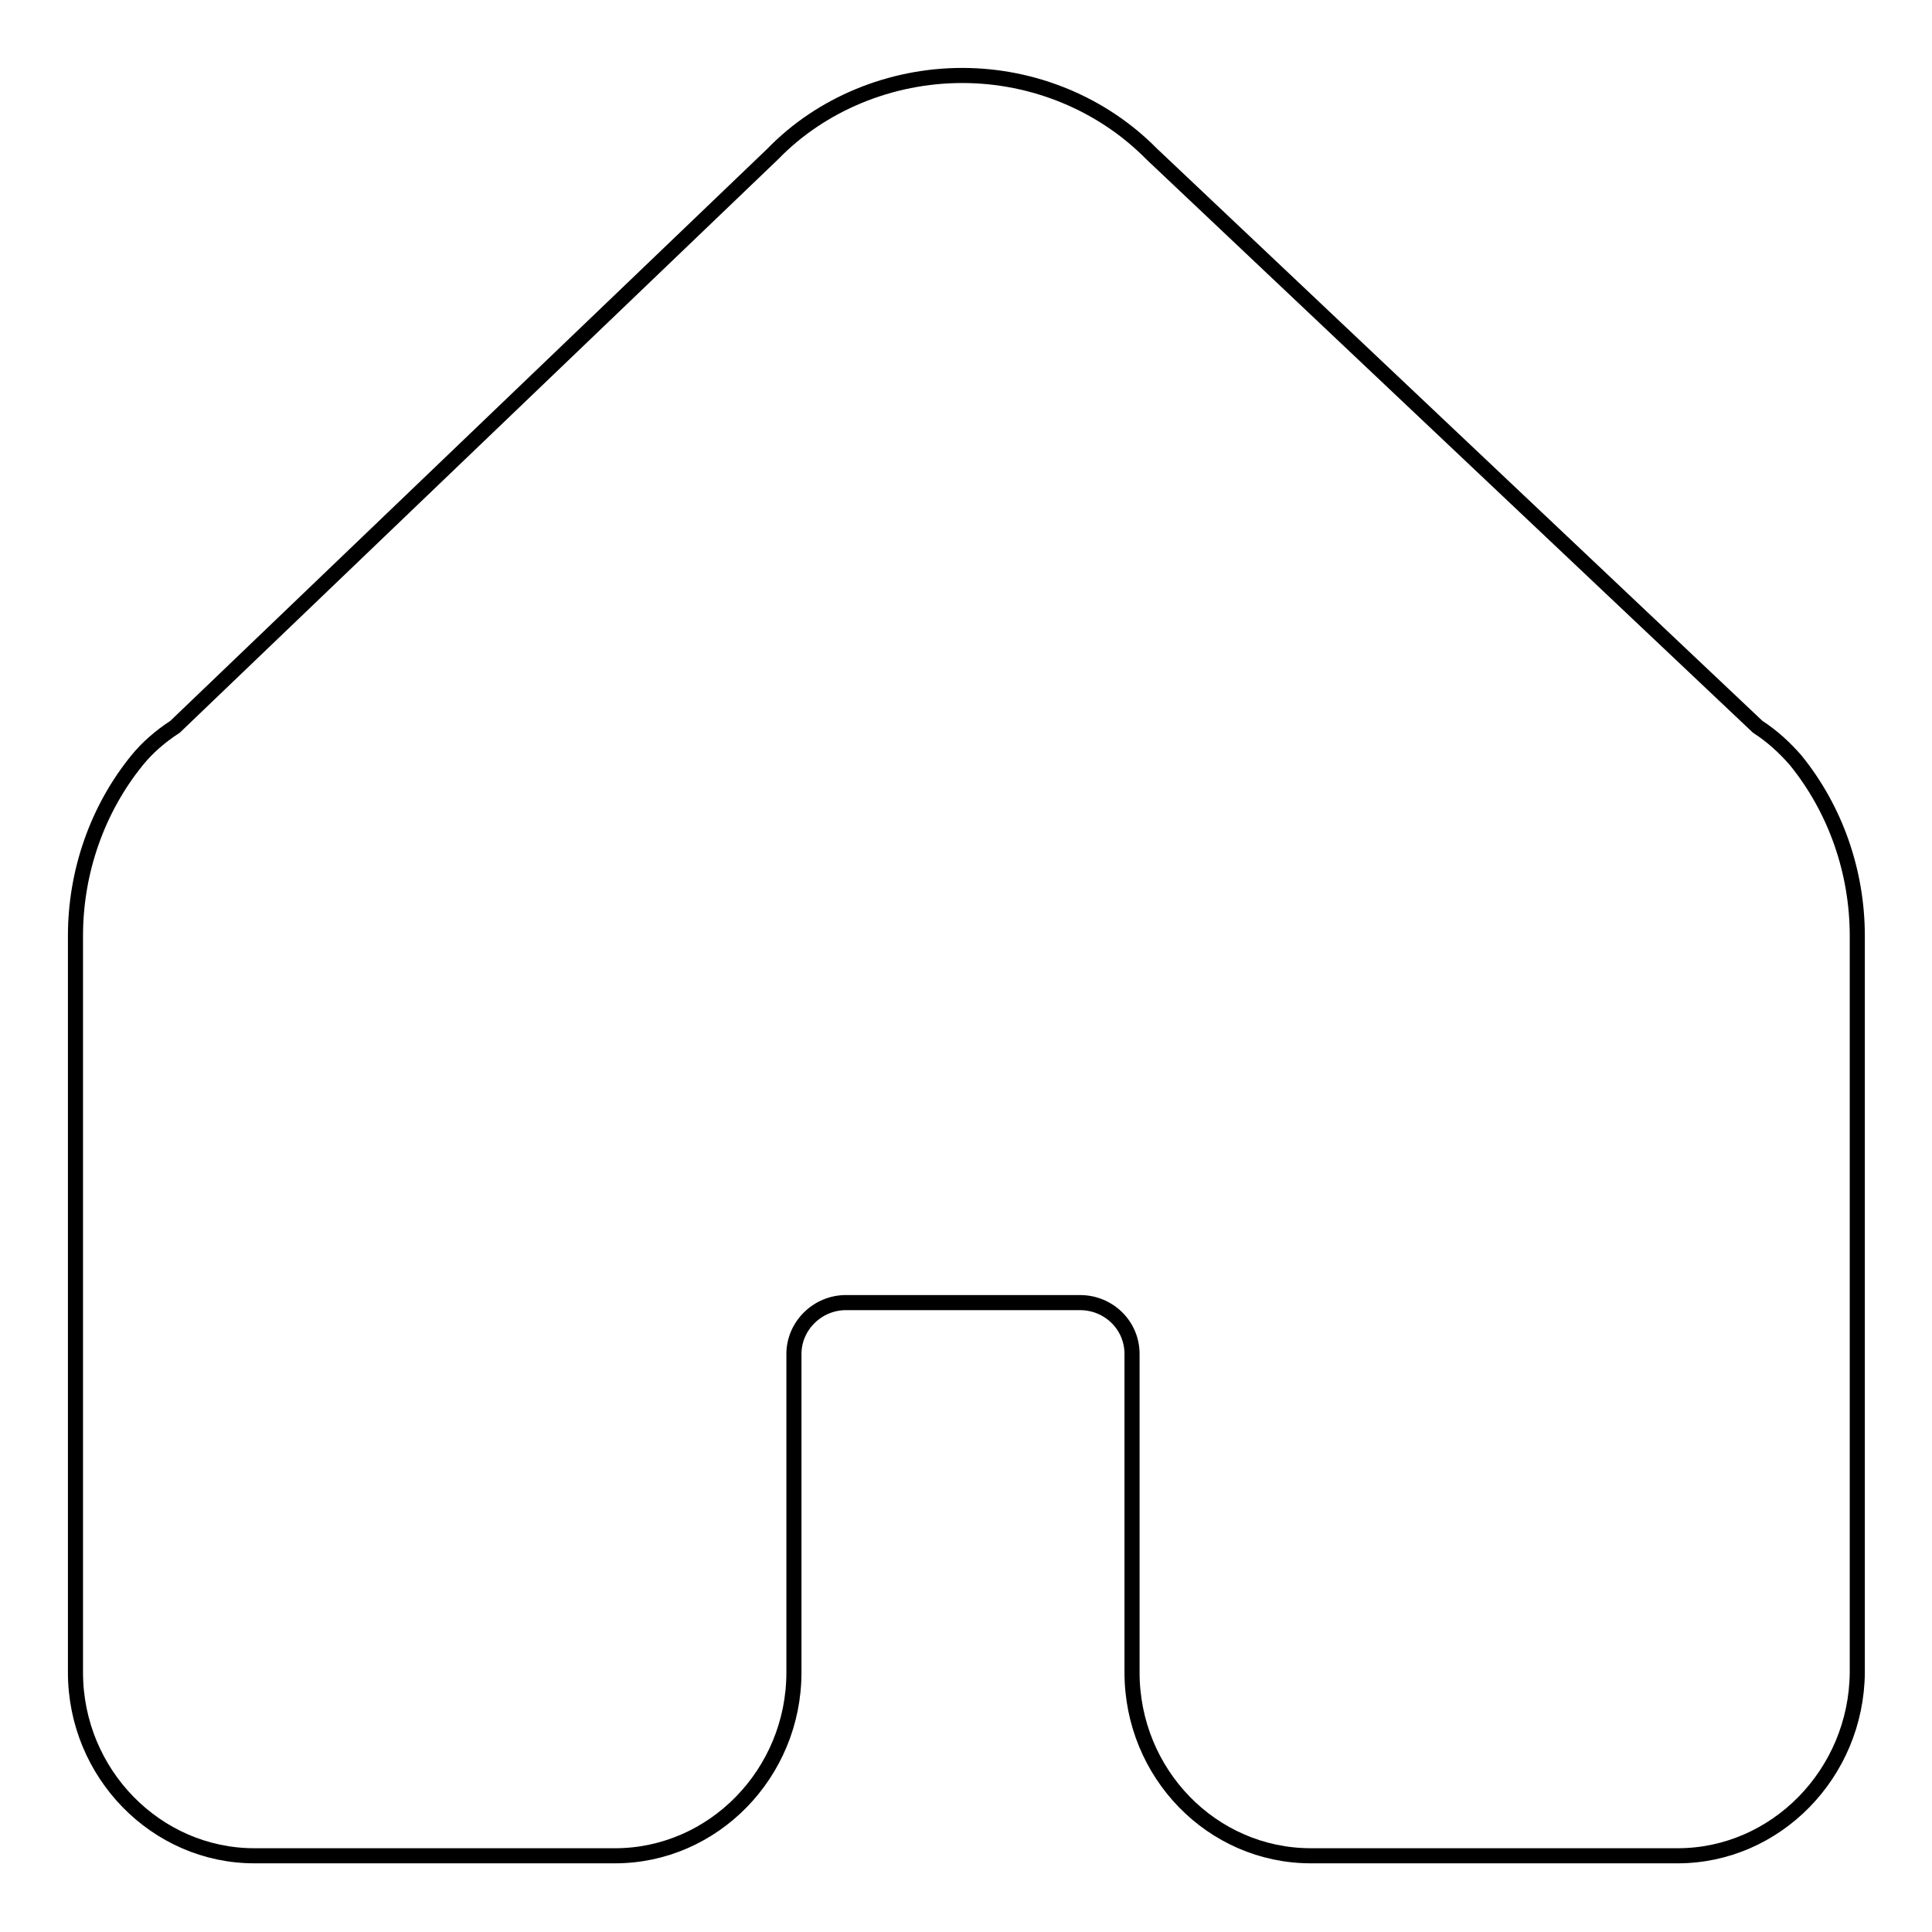 <?xml version="1.0" encoding="utf-8"?>
<!-- Svg Vector Icons : http://www.onlinewebfonts.com/icon -->
<!DOCTYPE svg PUBLIC "-//W3C//DTD SVG 1.1//EN" "http://www.w3.org/Graphics/SVG/1.1/DTD/svg11.dtd">
<svg version="1.1" xmlns="http://www.w3.org/2000/svg" xmlns:xlink="http://www.w3.org/1999/xlink" x="0px" y="0px" viewBox="0 0 256 256" enable-background="new 0 0 256 256" xml:space="preserve">
<g> <path stroke-width="2" fill-opacity="0" stroke="#000000"  d="M222.3,245.9h-48.6c-13.1,0-23.7-10.9-23.7-24.3v-42.2c0-3.8-3.1-6.8-6.9-6.8h-31c-3.8,0-6.9,3.1-6.9,6.8 v42.2c0,13.4-10.7,24.3-23.7,24.3H33.7C20.7,245.9,10,235,10,221.6v-97.6c0-8.5,2.9-16.8,8.2-23.3c1.3-1.6,3-3.1,5-4.4l79.2-75.9 c6.4-6.6,15.6-10.4,25.1-10.4c9.5,0,18.6,3.8,25.1,10.4l80.3,75.9c2,1.3,3.6,2.8,5,4.4c5.3,6.5,8.2,14.8,8.2,23.3v97.6 C246,235,235.3,245.9,222.3,245.9z"/></g>
</svg>